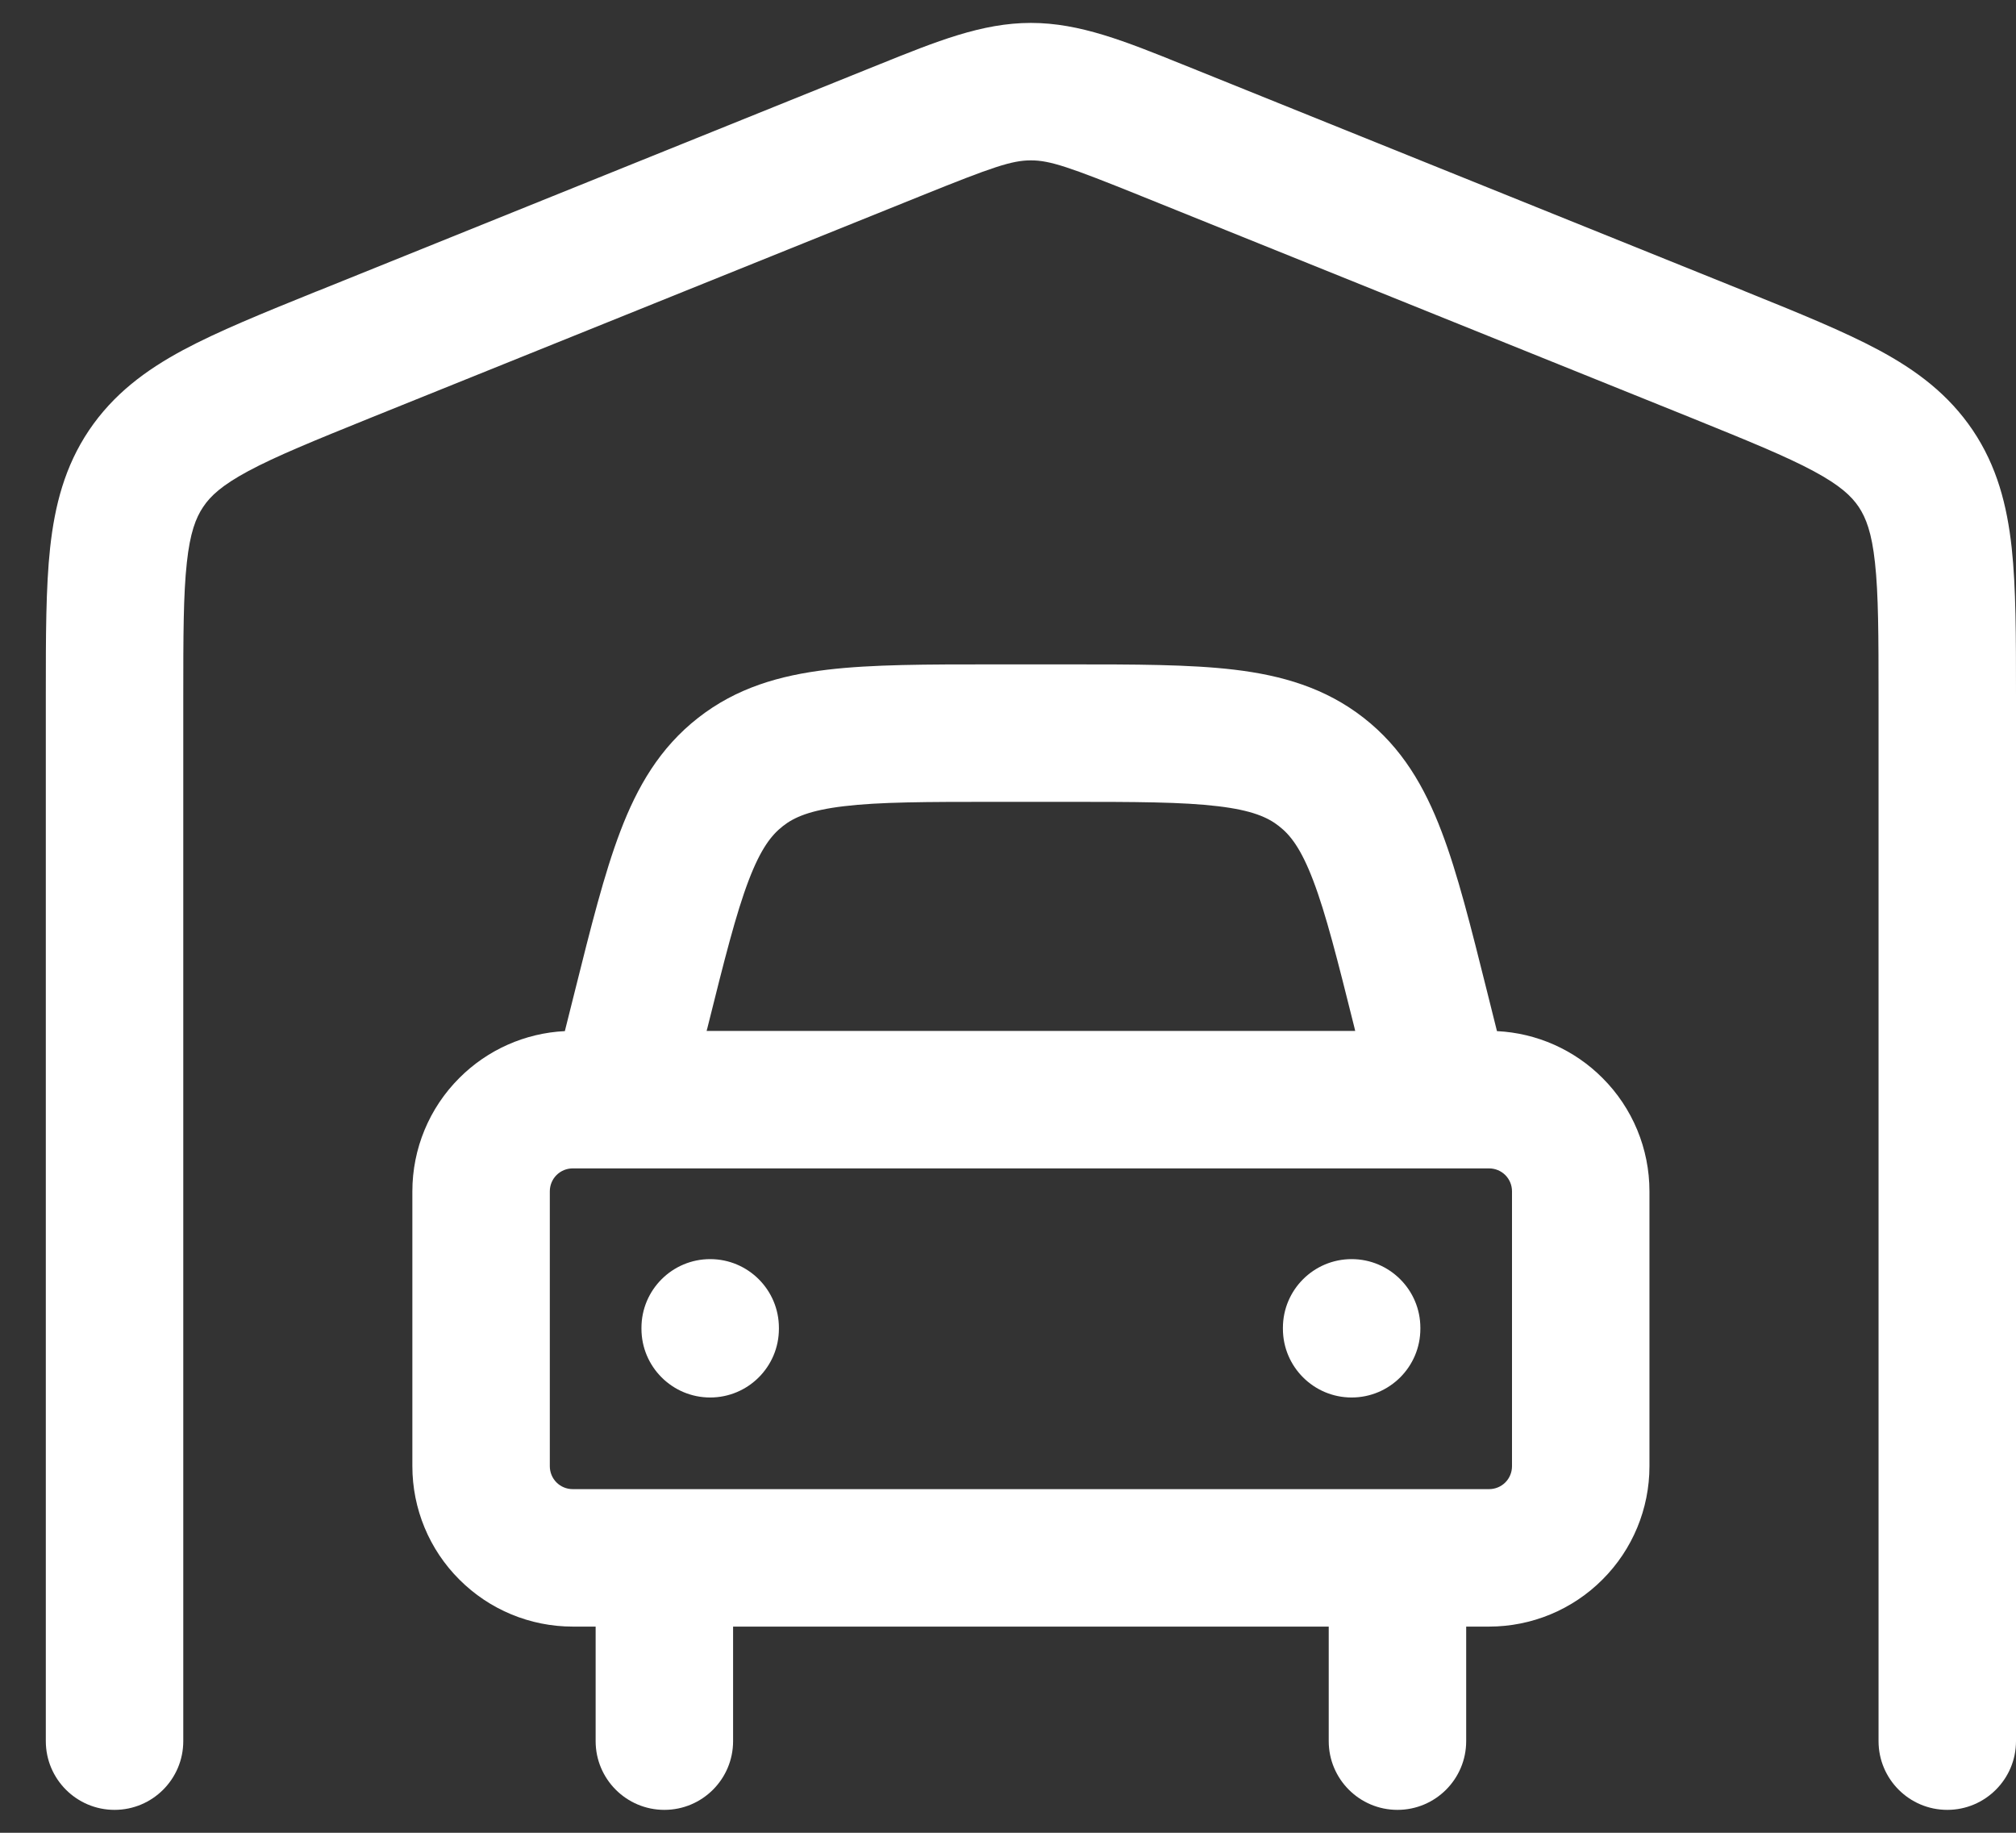 <svg xmlns="http://www.w3.org/2000/svg" width="22" height="20" viewBox="0 0 22 20" fill="none"><rect x="0" y="0" width="22" height="20" fill="#333333" stroke="none"/><path fill-rule="evenodd" clip-rule="evenodd" d="M9.595 0.703C10.22 0.451 10.716 0.25 11.25 0.25C11.784 0.25 12.28 0.451 12.905 0.703C12.941 0.718 12.979 0.733 13.017 0.748L19.017 3.168L19.055 3.184C19.632 3.417 20.12 3.615 20.504 3.821C20.913 4.041 21.264 4.303 21.529 4.696C21.793 5.089 21.902 5.514 21.953 5.977C22 6.413 22 6.943 22 7.571V19C22 19.414 21.664 19.75 21.25 19.75C20.836 19.75 20.5 19.414 20.5 19V7.61C20.5 6.933 20.499 6.484 20.461 6.139C20.426 5.813 20.363 5.651 20.284 5.532C20.204 5.413 20.079 5.296 19.793 5.142C19.49 4.979 19.079 4.812 18.455 4.559L12.456 2.14C12.456 2.14 12.456 2.14 12.456 2.14C11.666 1.821 11.457 1.75 11.25 1.75C11.043 1.75 10.834 1.821 10.044 2.14C10.044 2.14 10.045 2.14 10.044 2.14L4.045 4.559C3.422 4.811 3.01 4.979 2.707 5.142C2.421 5.296 2.296 5.413 2.217 5.532C2.137 5.651 2.074 5.813 2.039 6.139C2.001 6.484 2 6.933 2 7.61V19C2 19.414 1.664 19.75 1.25 19.75C0.836 19.75 0.5 19.414 0.5 19L0.5 7.571C0.5 6.943 0.5 6.413 0.547 5.977C0.598 5.514 0.707 5.089 0.971 4.696C1.236 4.303 1.587 4.041 1.996 3.821C2.38 3.615 2.868 3.417 3.444 3.184C3.457 3.179 3.47 3.174 3.483 3.169L9.483 0.748C9.521 0.733 9.558 0.718 9.595 0.703ZM9.207 8.798C8.839 8.842 8.666 8.918 8.543 9.015L8.542 9.016C8.419 9.112 8.302 9.261 8.17 9.607C8.031 9.972 7.907 10.466 7.721 11.212L7.711 11.25H14.789L14.78 11.212C14.594 10.467 14.469 9.971 14.33 9.607C14.198 9.261 14.082 9.112 13.958 9.016L13.957 9.015C13.834 8.918 13.661 8.842 13.293 8.798C12.905 8.751 12.395 8.75 11.627 8.75H10.873C10.105 8.75 9.595 8.751 9.207 8.798ZM15.733 12.75C15.744 12.75 15.755 12.75 15.766 12.75H16.25C16.316 12.75 16.38 12.776 16.427 12.823C16.474 12.87 16.5 12.934 16.5 13V16C16.5 16.066 16.474 16.13 16.427 16.177C16.38 16.224 16.316 16.25 16.25 16.25H15.252C15.252 16.25 15.251 16.25 15.25 16.25C15.249 16.25 15.248 16.25 15.248 16.25H7.252C7.252 16.25 7.251 16.25 7.25 16.25C7.249 16.25 7.248 16.25 7.248 16.25H6.25C6.184 16.25 6.12 16.224 6.073 16.177C6.026 16.13 6 16.066 6 16V13C6 12.934 6.026 12.87 6.073 12.823C6.12 12.776 6.184 12.75 6.25 12.75H6.734C6.745 12.75 6.756 12.75 6.767 12.75H15.733ZM6.164 11.252L6.275 10.809C6.448 10.116 6.594 9.533 6.769 9.073C6.954 8.586 7.2 8.16 7.619 7.833C8.038 7.505 8.511 7.37 9.029 7.308C9.516 7.25 10.117 7.25 10.829 7.25H11.671C12.383 7.25 12.984 7.25 13.471 7.308C13.989 7.37 14.462 7.506 14.881 7.833C15.3 8.16 15.546 8.586 15.731 9.073C15.907 9.533 16.052 10.117 16.226 10.812L16.336 11.252C16.769 11.273 17.18 11.455 17.487 11.763C17.816 12.091 18 12.536 18 13V16C18 16.464 17.816 16.909 17.487 17.237C17.159 17.566 16.714 17.75 16.25 17.75H16V19C16 19.414 15.664 19.75 15.25 19.75C14.836 19.75 14.5 19.414 14.5 19V17.75H8V19C8 19.414 7.664 19.75 7.25 19.75C6.836 19.75 6.5 19.414 6.5 19V17.75H6.25C5.786 17.75 5.341 17.566 5.013 17.237C4.684 16.909 4.5 16.464 4.5 16V13C4.5 12.536 4.684 12.091 5.013 11.763C5.32 11.455 5.731 11.273 6.164 11.252ZM7.75 13.74C8.164 13.74 8.5 14.076 8.5 14.49V14.5C8.5 14.914 8.164 15.25 7.75 15.25C7.336 15.25 7 14.914 7 14.5V14.49C7 14.076 7.336 13.74 7.75 13.74ZM14.75 13.74C15.164 13.74 15.5 14.076 15.5 14.49V14.5C15.5 14.914 15.164 15.25 14.75 15.25C14.336 15.25 14 14.914 14 14.5V14.49C14 14.076 14.336 13.74 14.75 13.74Z" fill="white"></path></svg>
